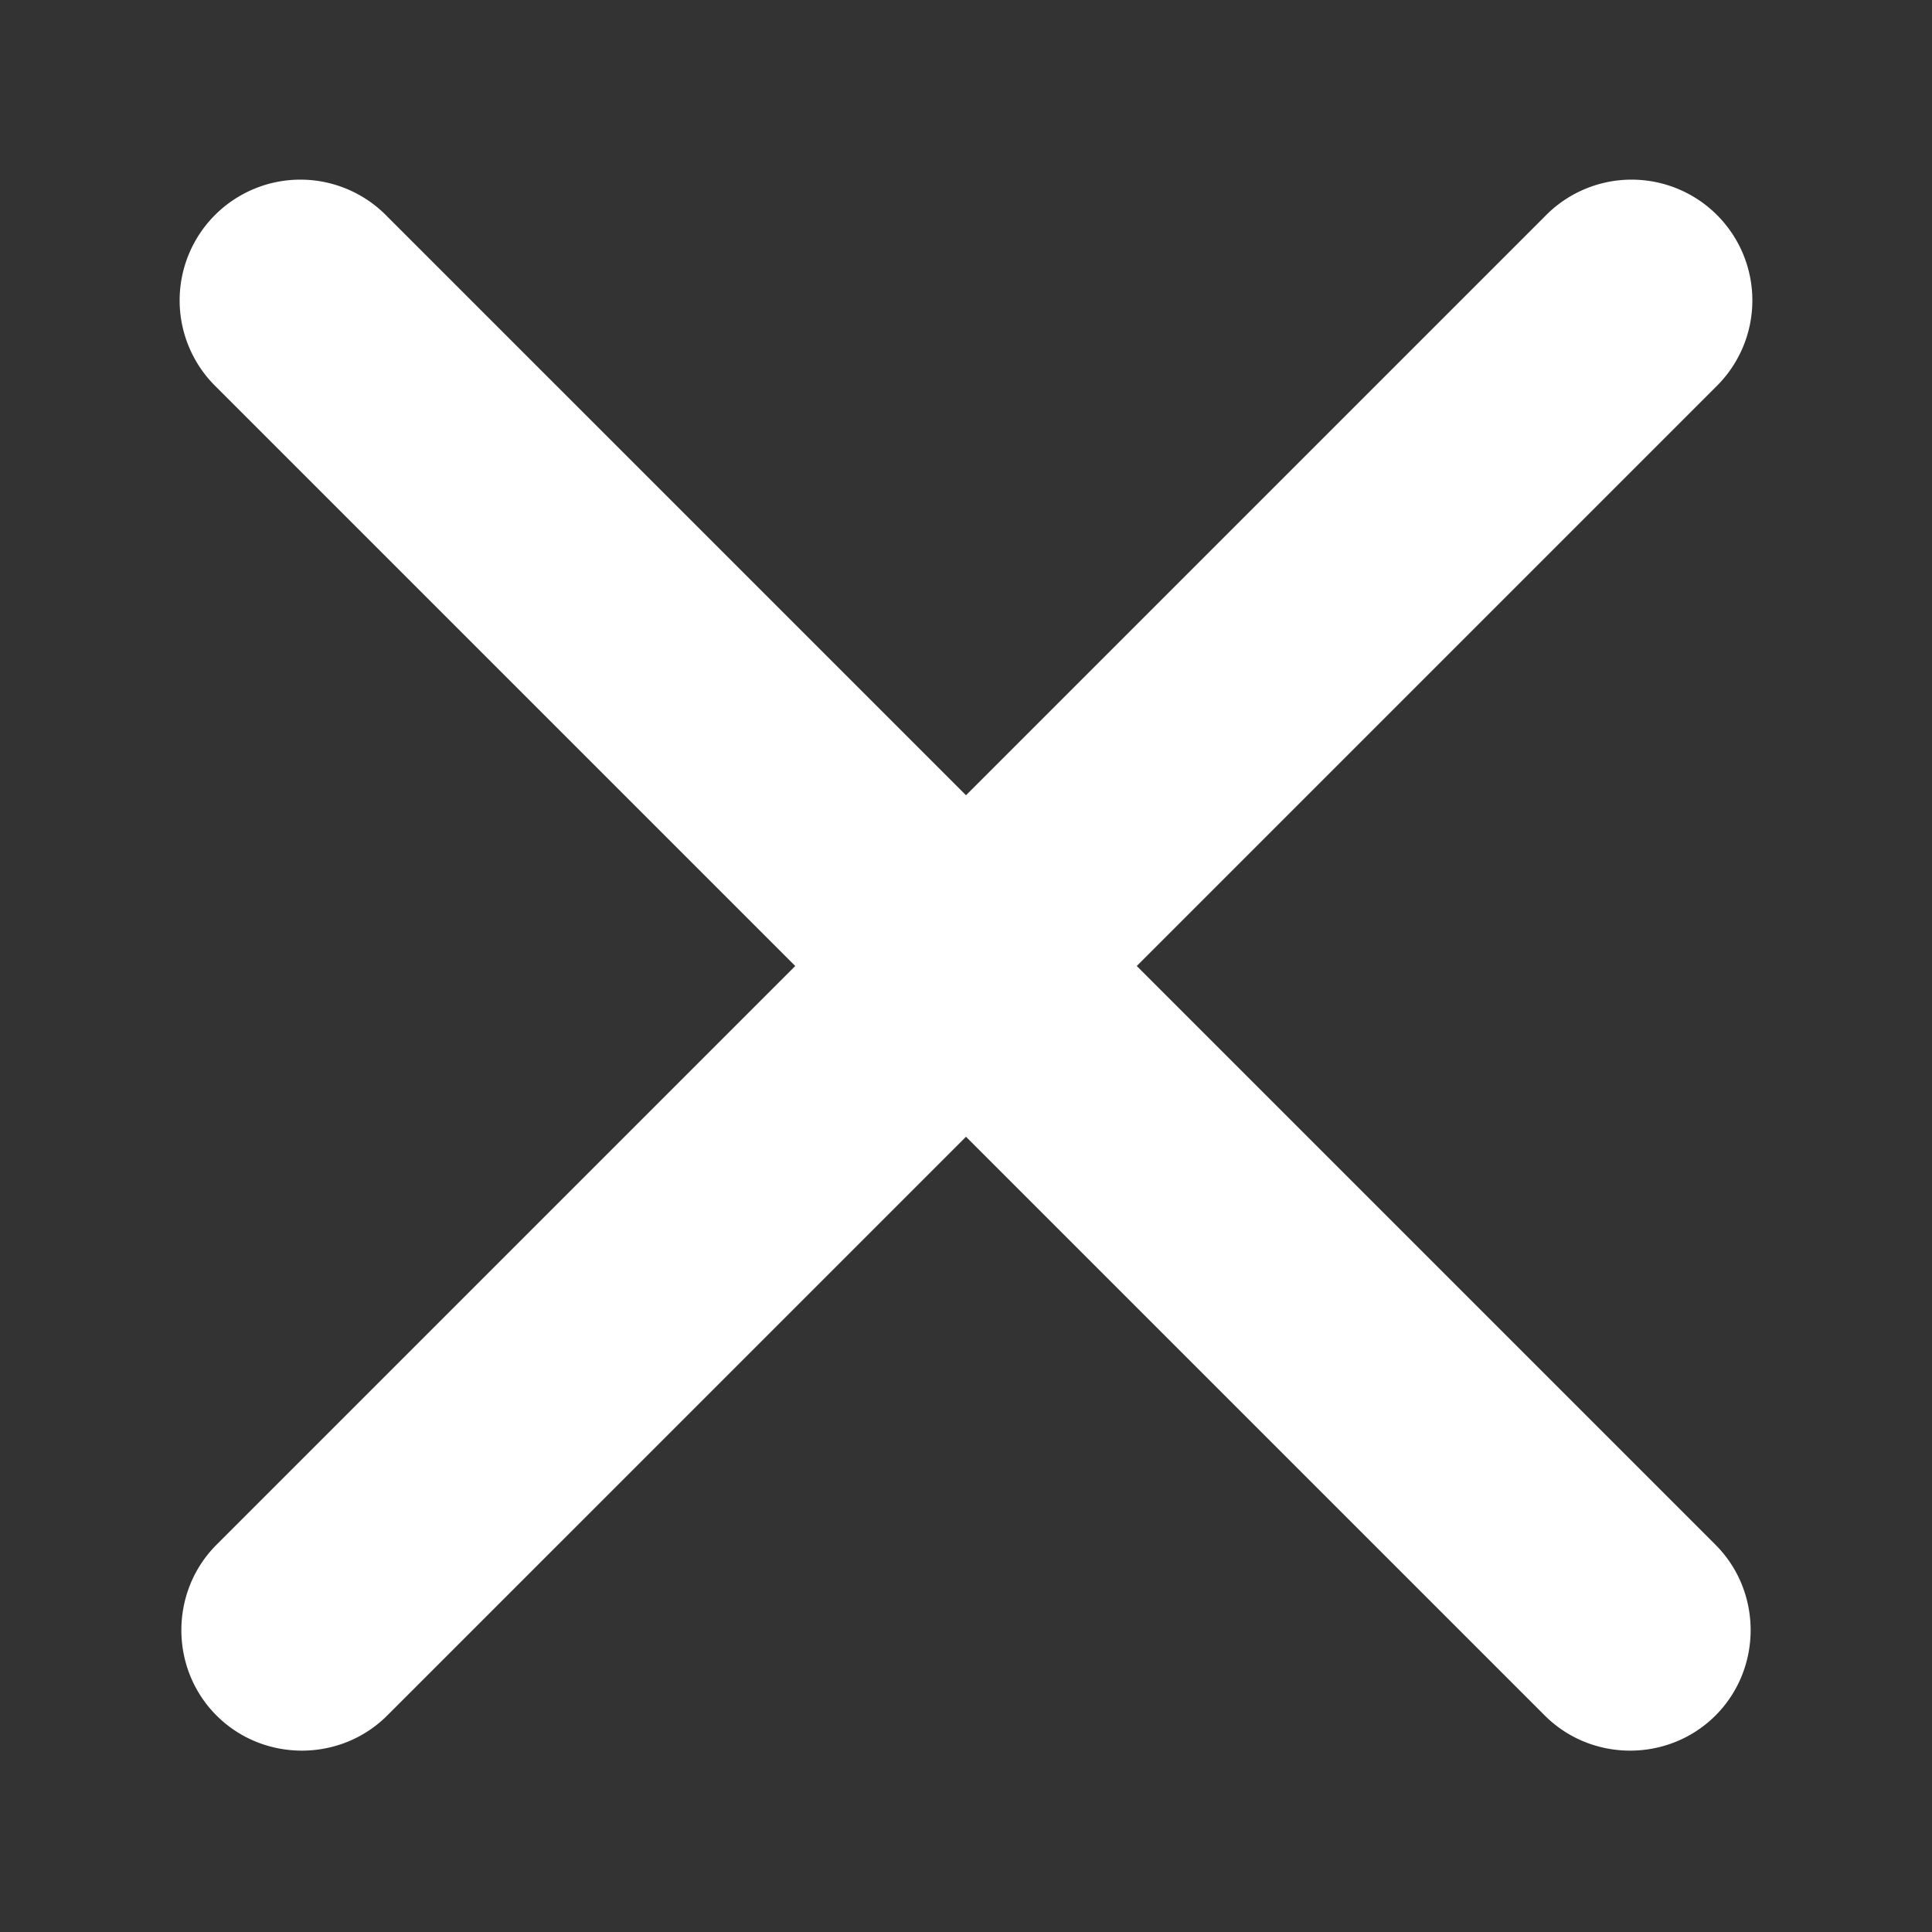 <svg xmlns="http://www.w3.org/2000/svg" version="1.1" xmlns:xlink="http://www.w3.org/1999/xlink" width="512" height="512" x="0" y="0" viewBox="0 0 32 32" style="enable-background:new 0 0 512 512" xml:space="preserve" class=""><rect x="0" y="0" width="32" height="32" fill="#333333" stroke="none"/><g><path d="m18.828 16 9.586-9.586a2 2 0 1 0-2.828-2.828L16 13.172 6.414 3.586a2 2 0 1 0-2.828 2.828L13.172 16l-9.586 9.586c-.776.776-.776 2.052 0 2.828s2.052.776 2.828 0L16 18.828l9.586 9.586c.776.776 2.052.776 2.828 0s.776-2.052 0-2.828z" fill="#ffffff" opacity="1" data-original="#000000" class=""></path></g></svg>